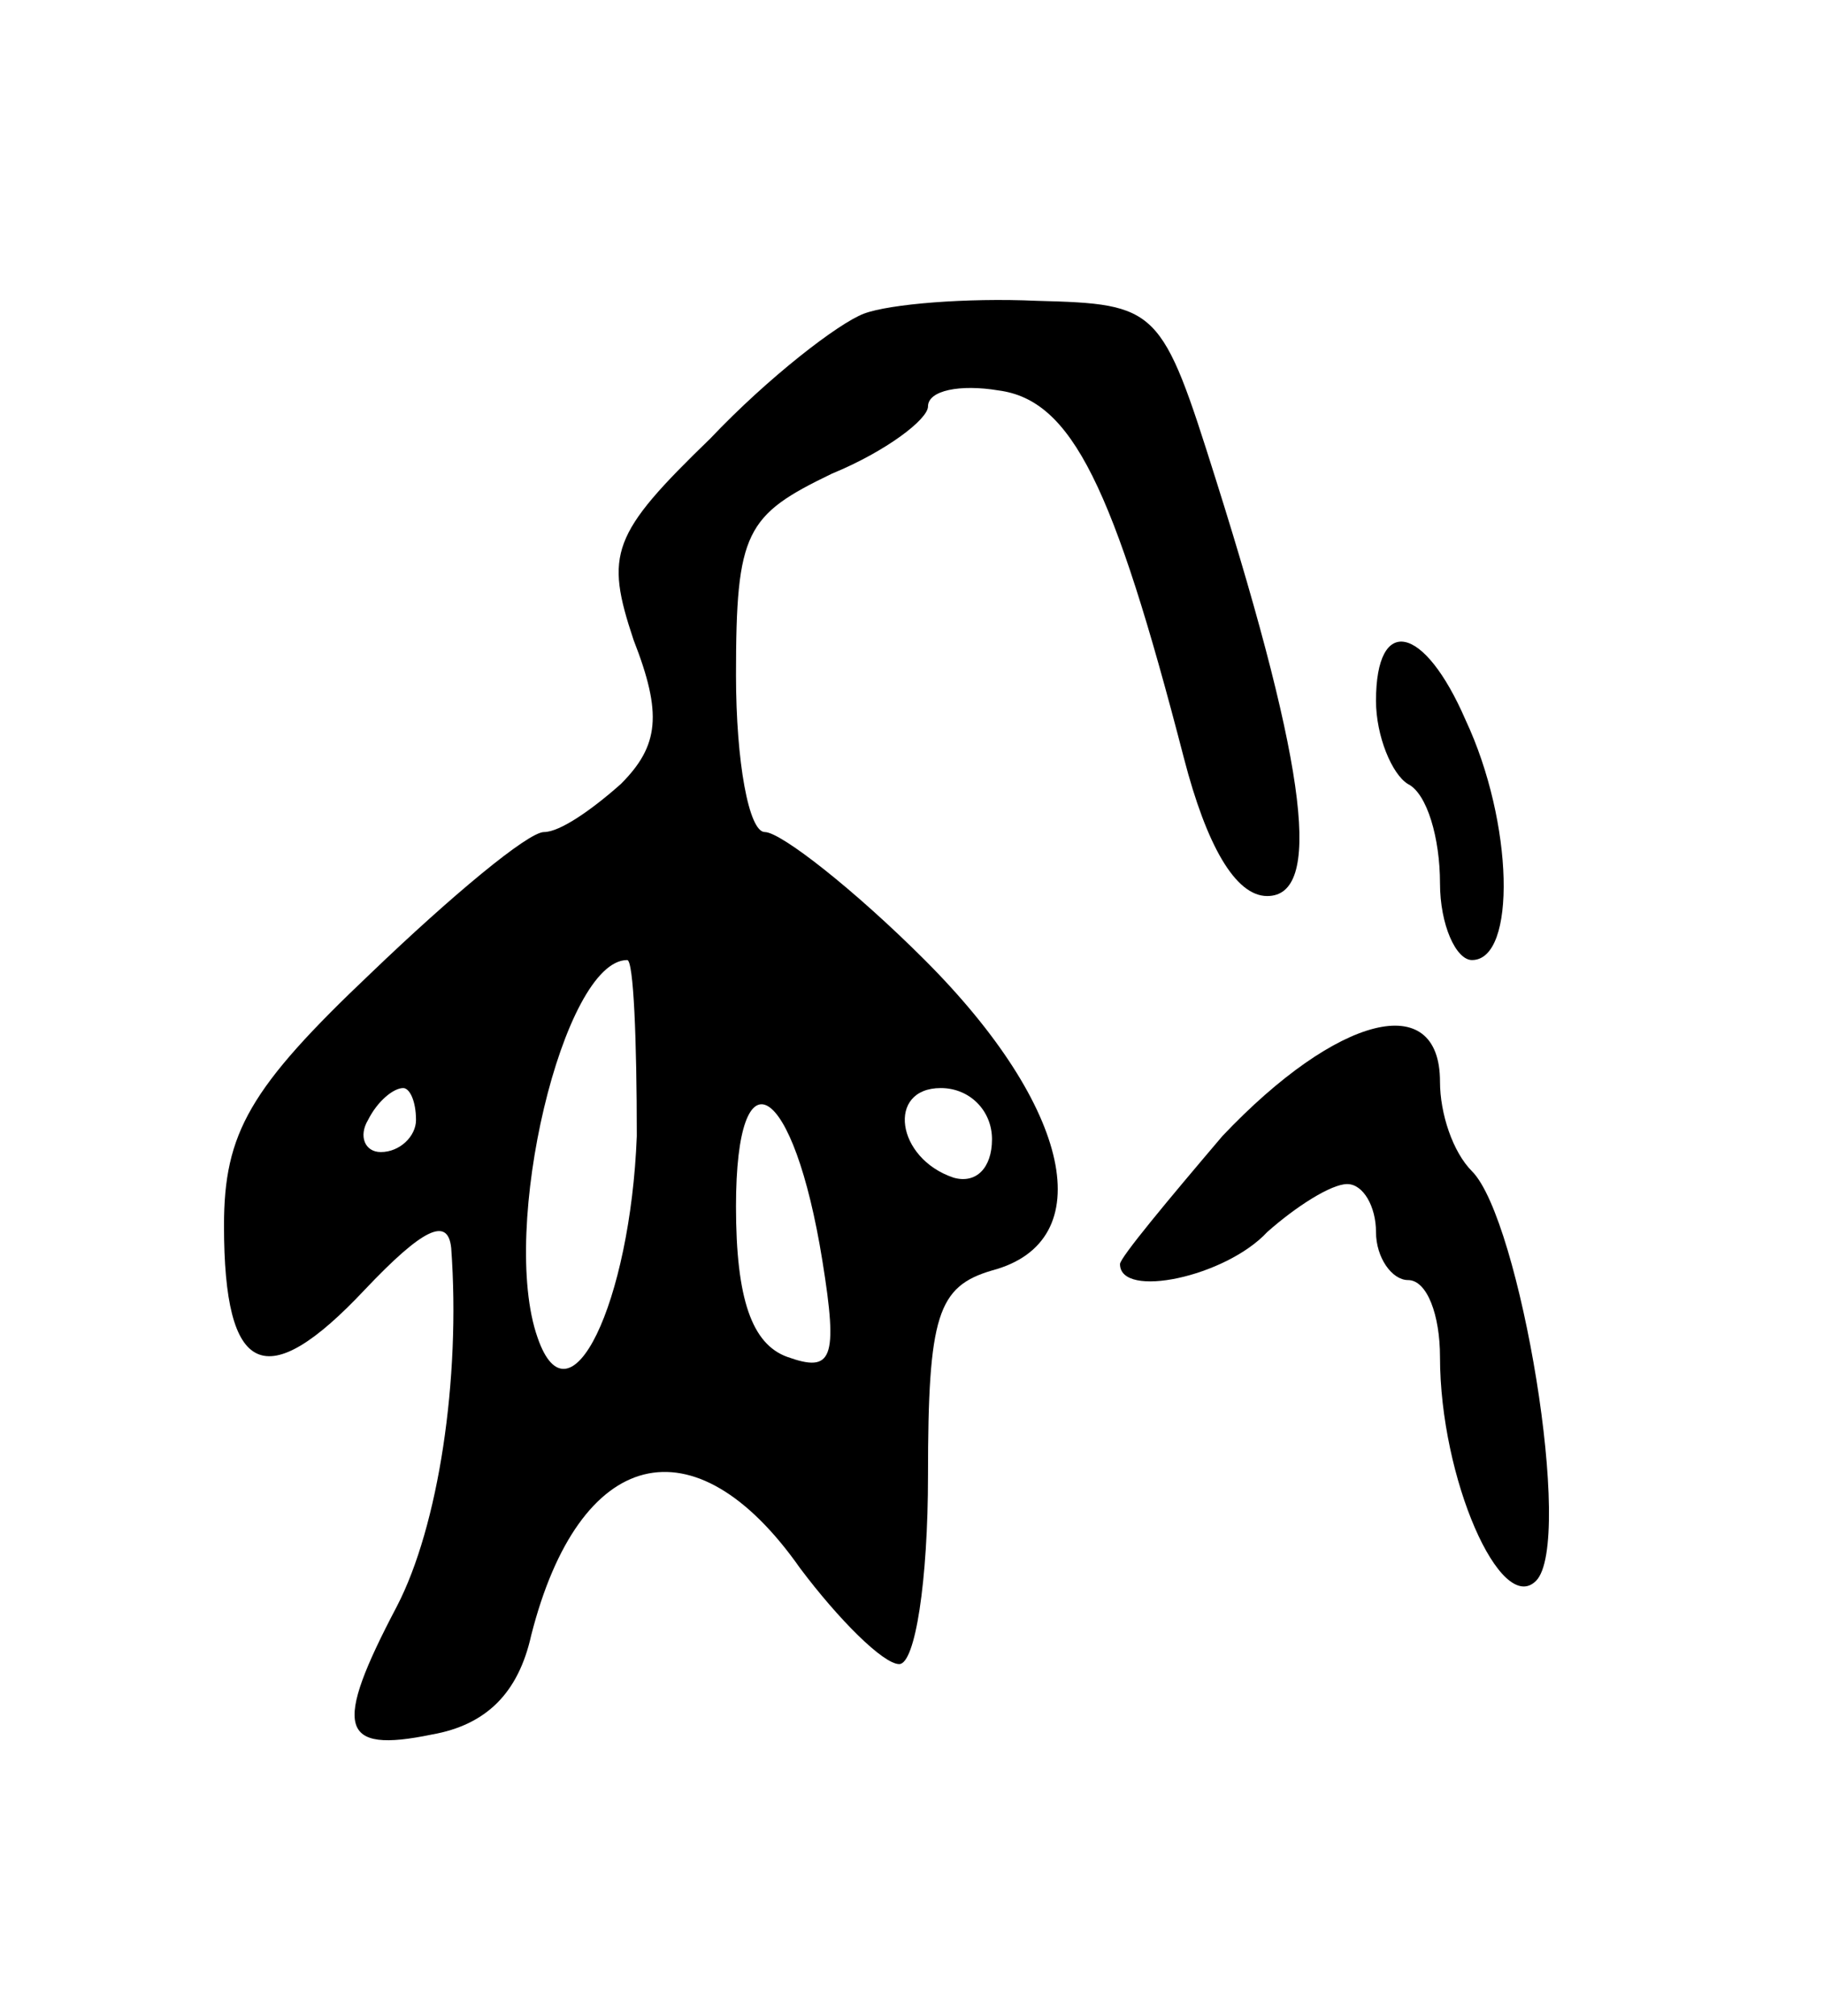 <svg version="1.0" xmlns="http://www.w3.org/2000/svg" width="57" height="63" viewBox="0 0 57 63" ><g transform="translate(0,63) scale(0.1,-0.1)" ><path d="M270 532 c-8 -3 -30 -20 -48 -39 -31 -30 -33 -36 -24 -63 9 -23 8 -33 -4 -45 -9 -8 -19 -15 -24 -15 -5 0 -29 -20 -54 -44 -38 -36 -46 -50 -46 -79 0 -47 13 -53 44 -20 18 19 26 23 27 13 3 -41 -4 -87 -17 -112 -20 -38 -18 -46 11 -40 17 3 27 13 31 31 15 59 51 68 84 21 12 -16 26 -30 31 -30 5 0 9 26 9 59 0 50 3 59 20 64 34 9 25 51 -21 97 -22 22 -45 40 -50 40 -5 0 -9 22 -9 49 0 45 3 50 30 63 17 7 30 17 30 21 0 5 10 7 22 5 23 -3 36 -30 58 -115 7 -27 16 -43 26 -43 17 0 13 38 -16 130 -17 54 -18 55 -56 56 -22 1 -46 -1 -54 -4z m-71 -257 c-2 -52 -21 -92 -31 -63 -12 34 8 118 28 118 2 0 3 -25 3 -55z m-69 5 c0 -5 -5 -10 -11 -10 -5 0 -7 5 -4 10 3 6 8 10 11 10 2 0 4 -4 4 -10z m127 -44 c5 -31 3 -35 -11 -30 -11 4 -16 18 -16 47 0 50 18 39 27 -17z m53 38 c0 -9 -5 -14 -12 -12 -18 6 -21 28 -4 28 9 0 16 -7 16 -16z"/><path d="M430 411 c0 -11 5 -23 10 -26 6 -3 10 -17 10 -31 0 -13 5 -24 10 -24 14 0 13 43 -2 75 -13 30 -28 33 -28 6z"/><path d="M382 275 c-17 -20 -32 -38 -32 -40 0 -11 33 -4 46 10 9 8 20 15 25 15 5 0 9 -7 9 -15 0 -8 5 -15 10 -15 6 0 10 -11 10 -24 0 -38 19 -81 30 -70 12 12 -5 113 -20 128 -6 6 -10 18 -10 28 0 29 -32 21 -68 -17z"/></g></svg> 
